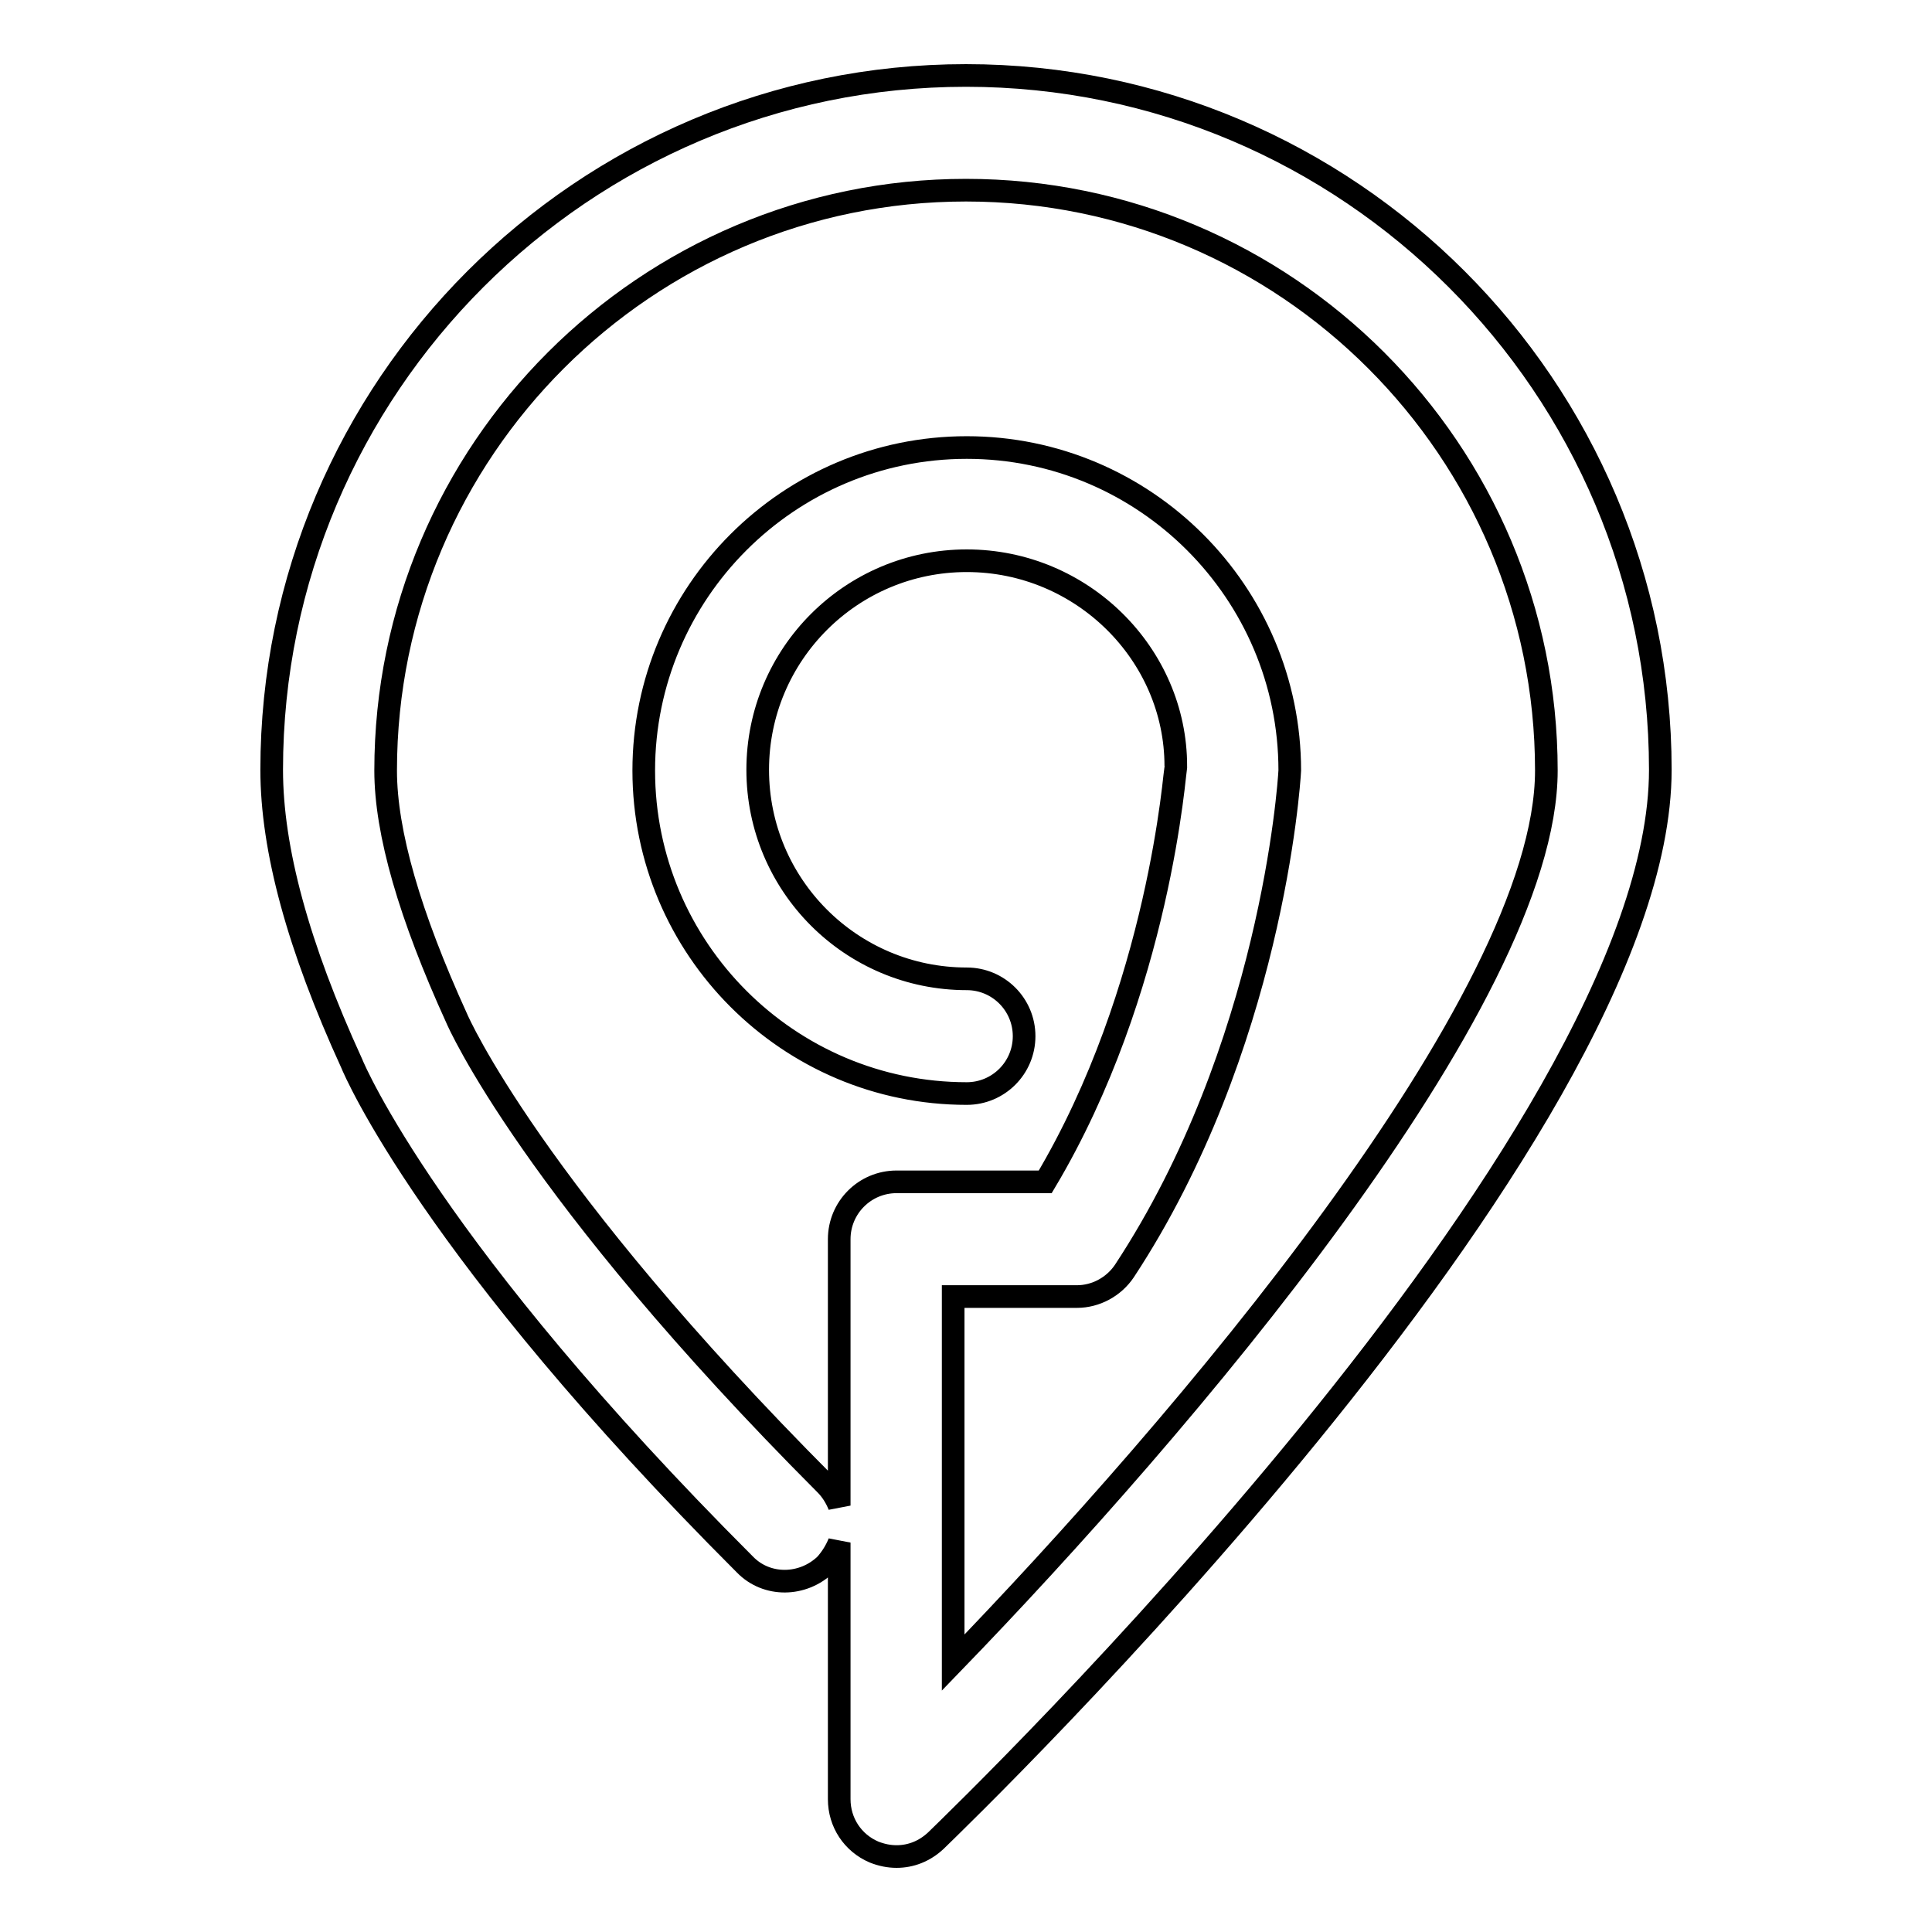 <?xml version="1.0" encoding="utf-8"?>
<!-- Svg Vector Icons : http://www.onlinewebfonts.com/icon -->
<!DOCTYPE svg PUBLIC "-//W3C//DTD SVG 1.1//EN" "http://www.w3.org/Graphics/SVG/1.1/DTD/svg11.dtd">
<svg version="1.1" xmlns="http://www.w3.org/2000/svg" xmlns:xlink="http://www.w3.org/1999/xlink" x="0px" y="0px" viewBox="0 0 256 256" enable-background="new 0 0 256 256" xml:space="preserve">
<g><g><path stroke-width="3" fill-opacity="0" stroke="#000000"  d="M118.8,246c-1,0-2-0.2-3-0.6c-2.8-1.2-4.6-3.9-4.6-7v-34c-0.4,1-1,2-1.8,2.9c-3,2.9-7.8,3-10.7,0c-41.5-41.5-51.7-65.4-52.1-66.4C39.5,125.4,36,112.5,36,102c0-50.7,41.3-92,92-92s92,41.3,92,92c0,49.3-92.1,138.1-96,141.9C122.5,245.3,120.7,246,118.8,246z M126.3,171.8v48.5c29.8-30.8,78.6-87.6,78.6-118.2c0-42.4-34.5-76.9-76.9-76.9c-42.4,0-76.9,34.5-76.9,76.9c0,8.2,3.2,19.2,9.4,32.8c0.2,0.5,10,22.8,48.9,61.8c0.8,0.8,1.4,1.8,1.8,2.8v-35.3c0-4.2,3.4-7.6,7.6-7.6h19.7c15.2-25.5,17.2-54.8,17.3-55.1c0-14.8-12.4-27.2-27.7-27.2c-15.3,0-27.7,12.4-27.7,27.7c0,15.3,12.4,27.7,27.7,27.7c4.2,0,7.6,3.4,7.6,7.6c0,4.2-3.4,7.6-7.6,7.6c-23.6,0-42.8-19.2-42.8-42.8c0-23.6,19.2-42.8,42.8-42.8s42.8,19.2,42.8,42.8c-0.1,2-2.5,36.8-21.9,66.3c-1.4,2.1-3.8,3.4-6.3,3.4L126.3,171.8L126.3,171.8z"/></g></g>
</svg>